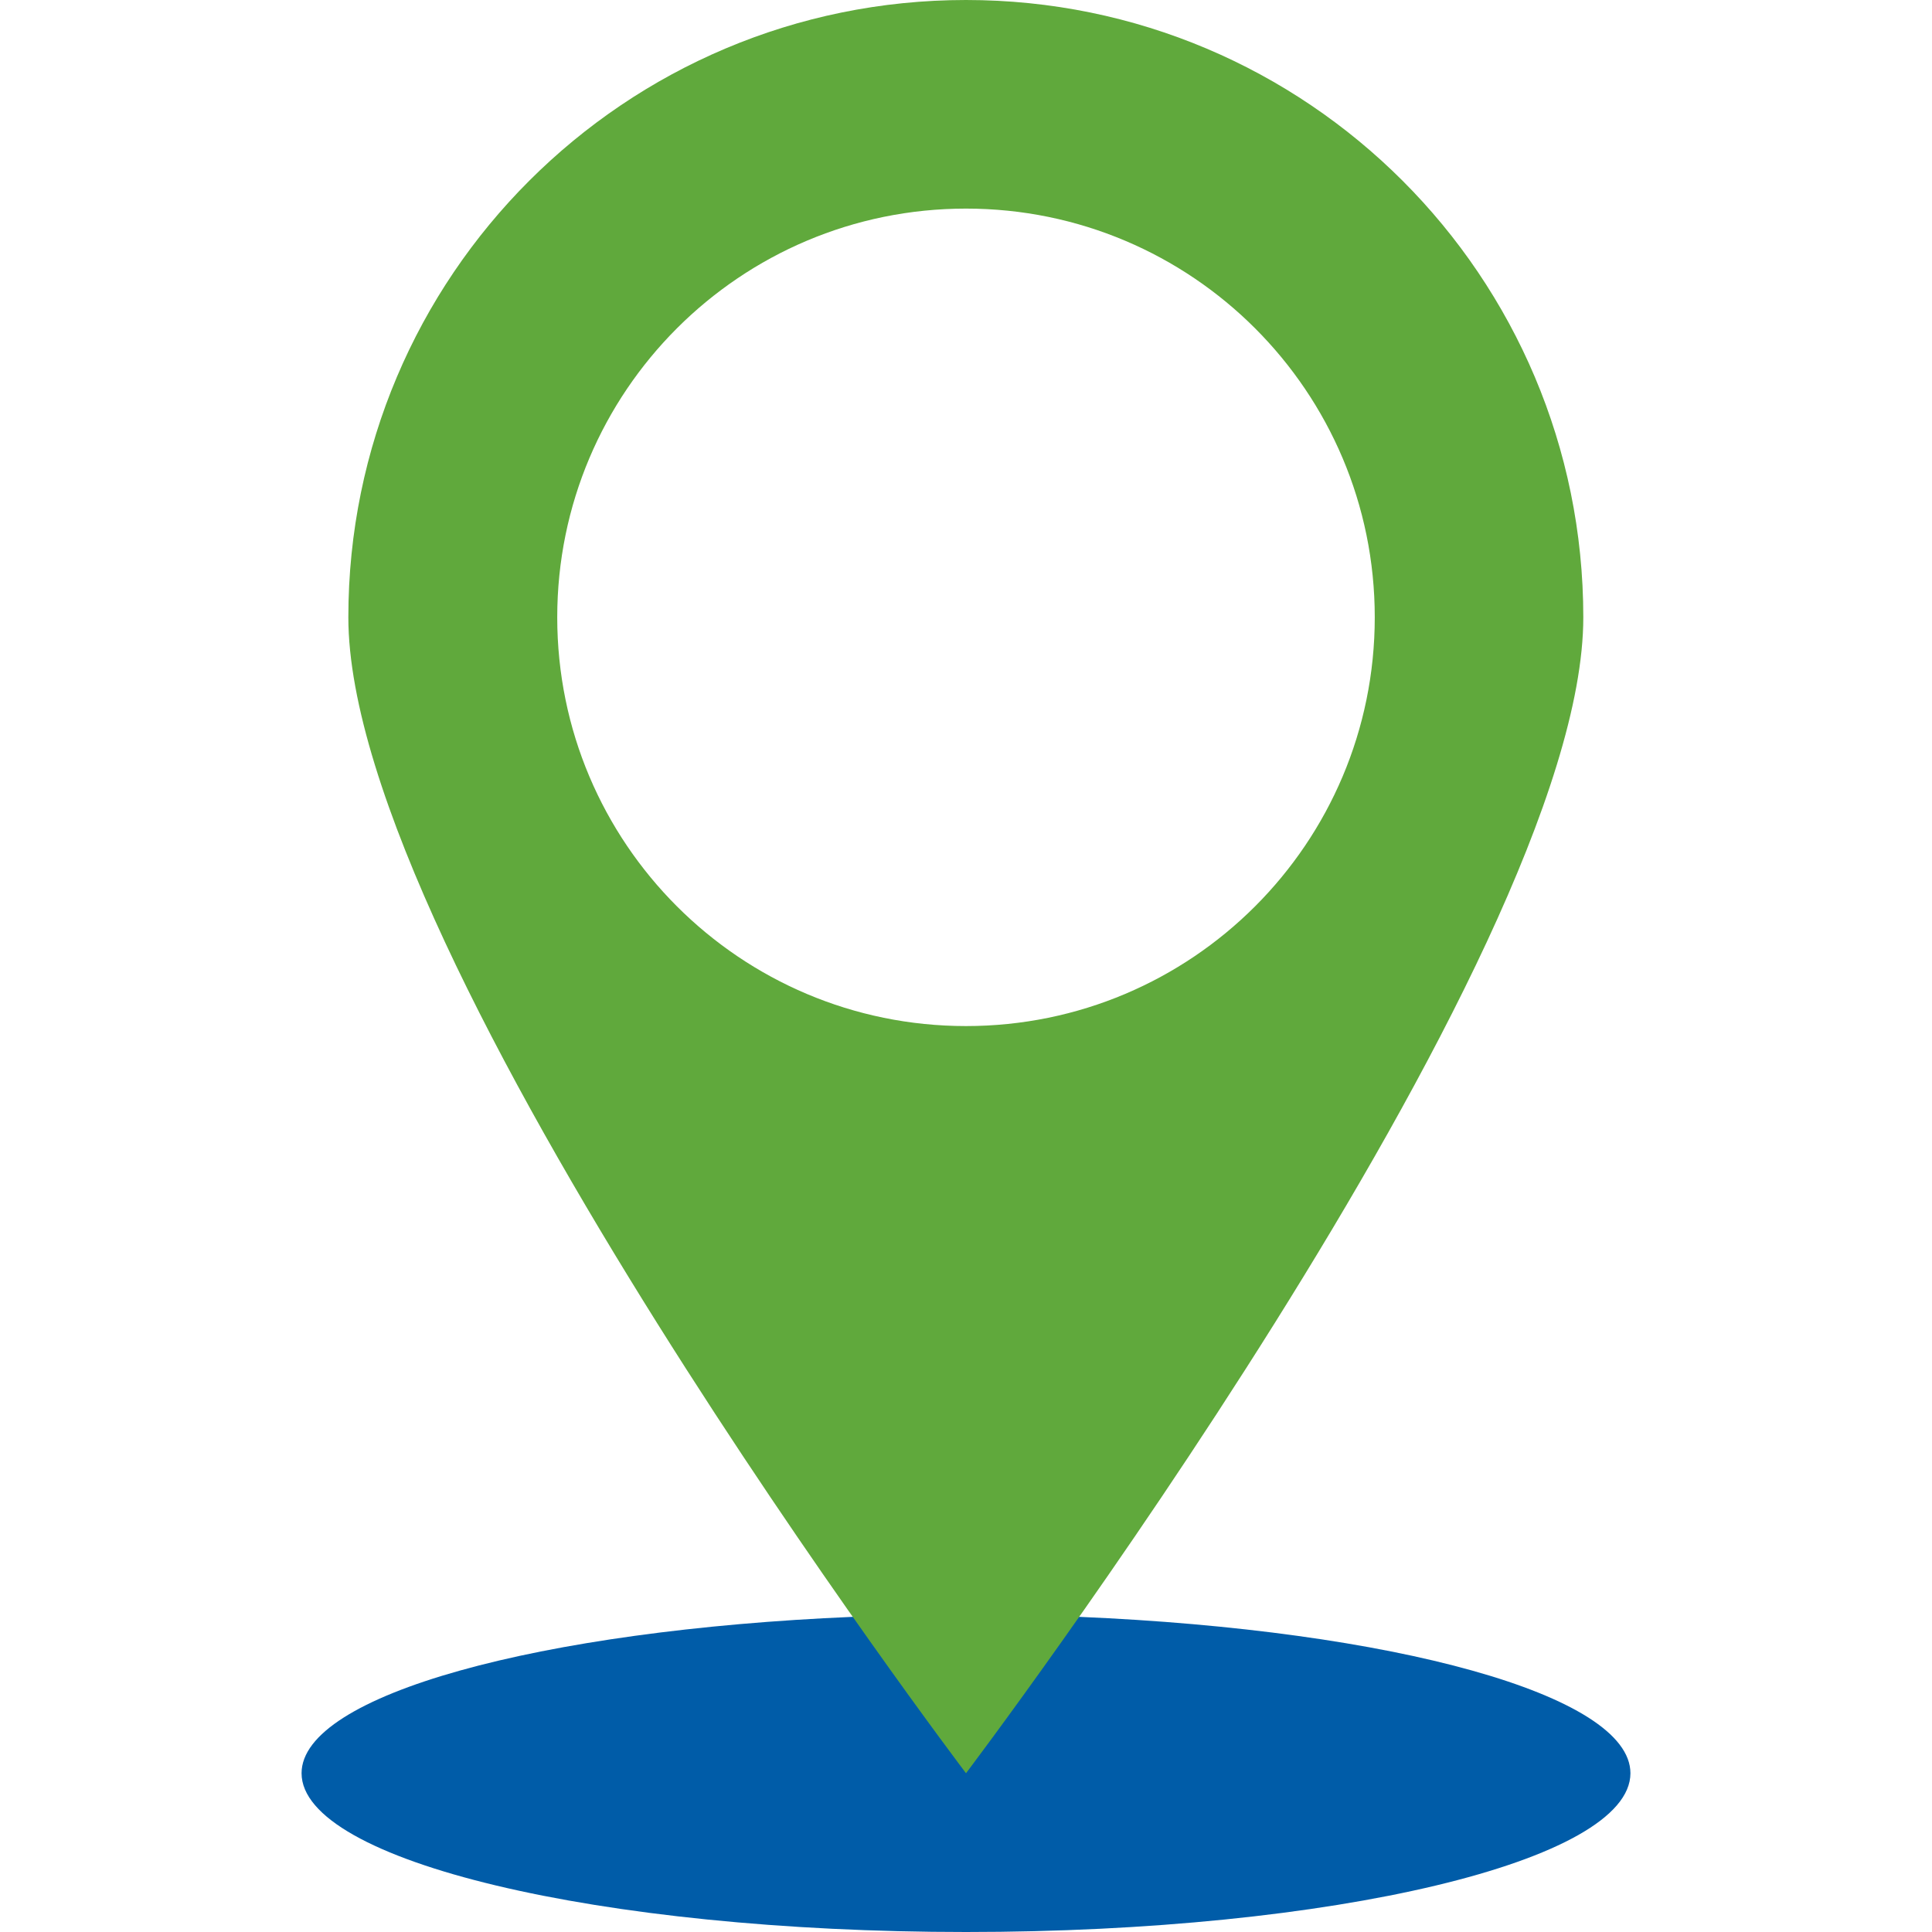 <svg width="33" height="33" viewBox="0 0 33 33" fill="none" xmlns="http://www.w3.org/2000/svg">
<path d="M27.849 30.288C27.849 31.788 22.765 33 16.5 33C10.235 33 5.151 31.788 5.151 30.288C5.151 28.947 9.225 27.844 14.566 27.617H18.434C23.781 27.844 27.849 28.947 27.849 30.288Z" fill="#005CA8"/>
<path d="M16.5 0C10.673 0 5.95 4.718 5.95 10.544C5.95 16.371 16.5 30.288 16.5 30.288C16.5 30.288 27.044 16.371 27.044 10.544C27.044 4.718 22.327 0 16.5 0ZM16.5 17.526C12.643 17.526 9.518 14.401 9.518 10.544C9.518 6.688 12.643 3.563 16.5 3.563C20.357 3.563 23.482 6.688 23.482 10.544C23.482 14.401 20.357 17.526 16.5 17.526Z" fill="#60A93C"/>
</svg>

